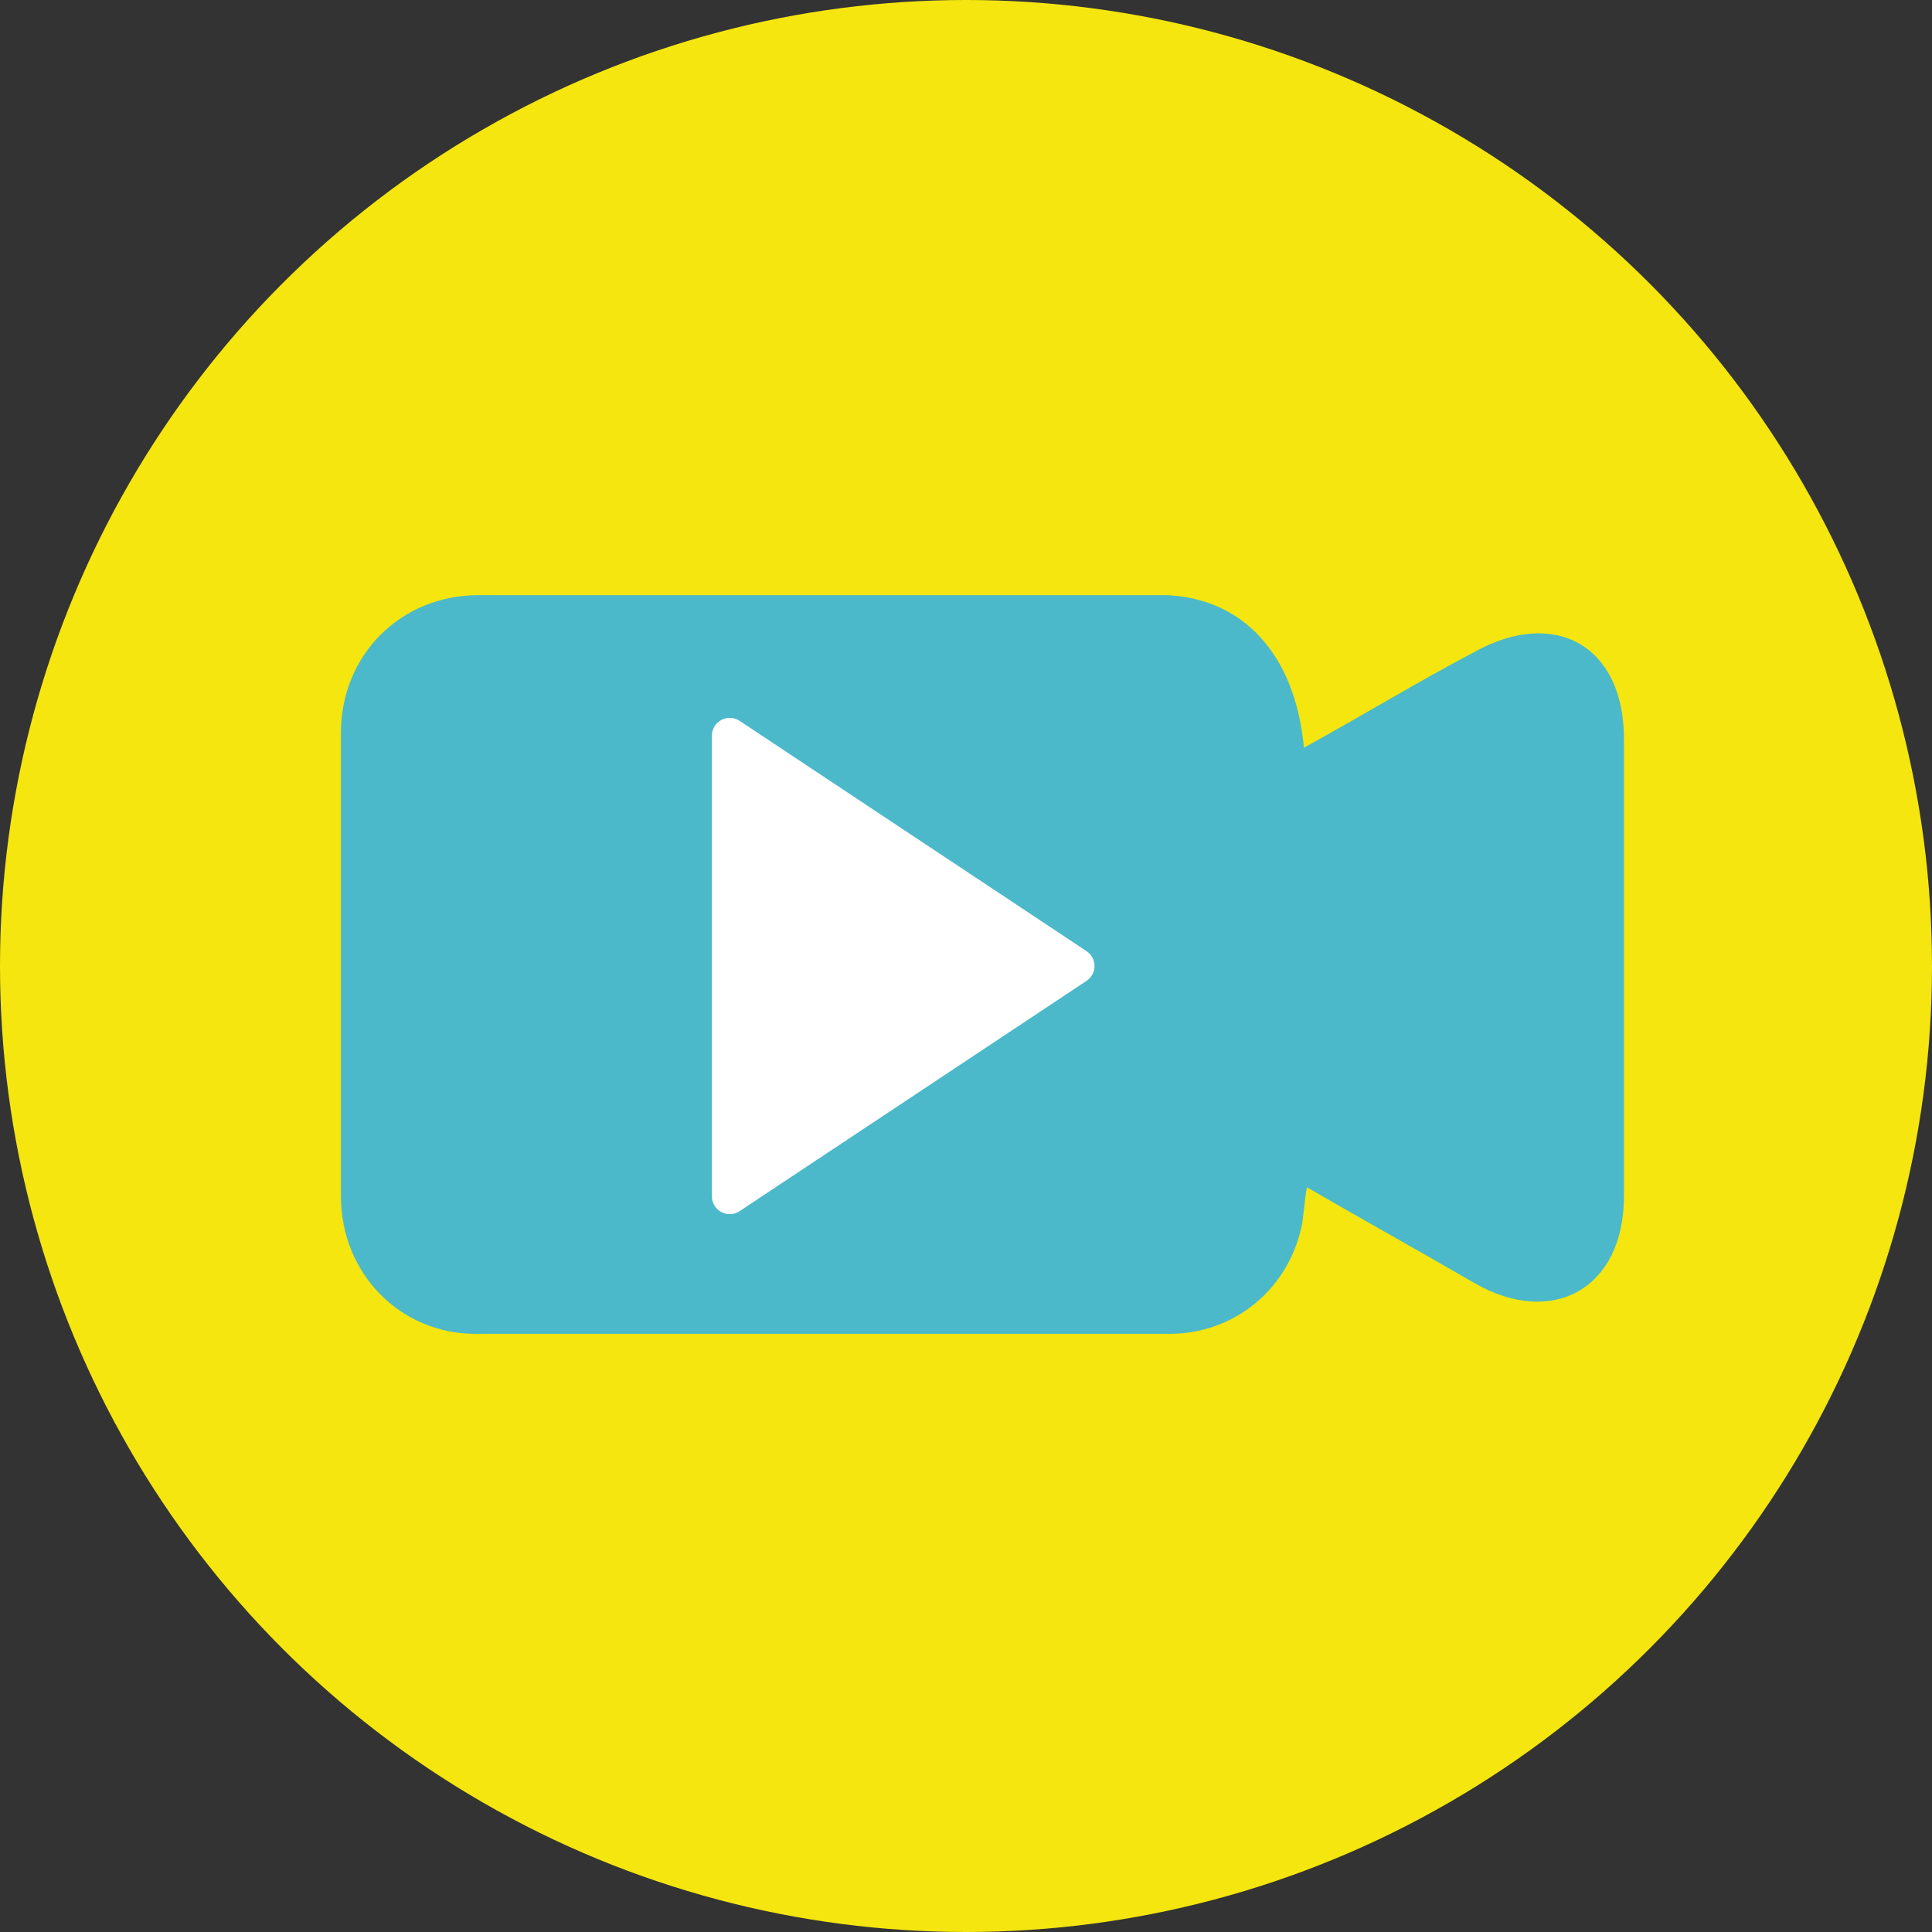 <?xml version="1.0" encoding="utf-8"?>
<!-- Generator: Adobe Illustrator 28.0.0, SVG Export Plug-In . SVG Version: 6.00 Build 0)  -->
<svg version="1.1" id="Capa_2_00000135661082938740713430000012003329567137375130_"
	 xmlns="http://www.w3.org/2000/svg" xmlns:xlink="http://www.w3.org/1999/xlink" x="0px" y="0px" viewBox="0 0 64.6 64.6"
	 style="enable-background:new 0 0 64.6 64.6;" xml:space="preserve">
<rect x="0" y="0" width="64.6" height="64.6" fill="#333333" stroke="none"/>
<style type="text/css">
	.st0{fill:#F4E60E;}
	.st1{fill:#4CB9CA;}
	.st2{fill:#FFFFFF;}
	.st3{fill:none;stroke:#FFFFFF;stroke-width:1.193;stroke-linecap:round;stroke-linejoin:round;}
</style>
<g id="EPISODIOS_DETACADOS">
	<g id="Oval">
		<circle class="st0" cx="32.3" cy="32.3" r="32.3"/>
	</g>
</g>
<g>
	<path class="st1" d="M43.6,25c2-1.1,3.8-2.2,5.7-3.2c2.7-1.5,5-0.2,5,2.9c0,5.1,0,10.2,0,15.3c0,3.1-2.4,4.4-5,2.9
		c-1.9-1.1-3.7-2.1-5.6-3.2c-0.1,0.5-0.1,1-0.2,1.4c-0.5,2.1-2.3,3.5-4.4,3.5c-7.7,0-15.5,0-23.2,0c-2.5,0-4.5-2-4.5-4.6
		c0-5.2,0-10.3,0-15.5c0-2.6,2-4.6,4.6-4.6c7.7,0,15.3,0,23,0C41.5,20,43.3,21.8,43.6,25z"/>
</g>
<g id="Path">
	<polygon class="st2" points="24.4,24.6 24.4,40 36,32.3 	"/>
	<polygon class="st3" points="24.4,24.6 24.4,40 36,32.3 	"/>
</g>
</svg>
